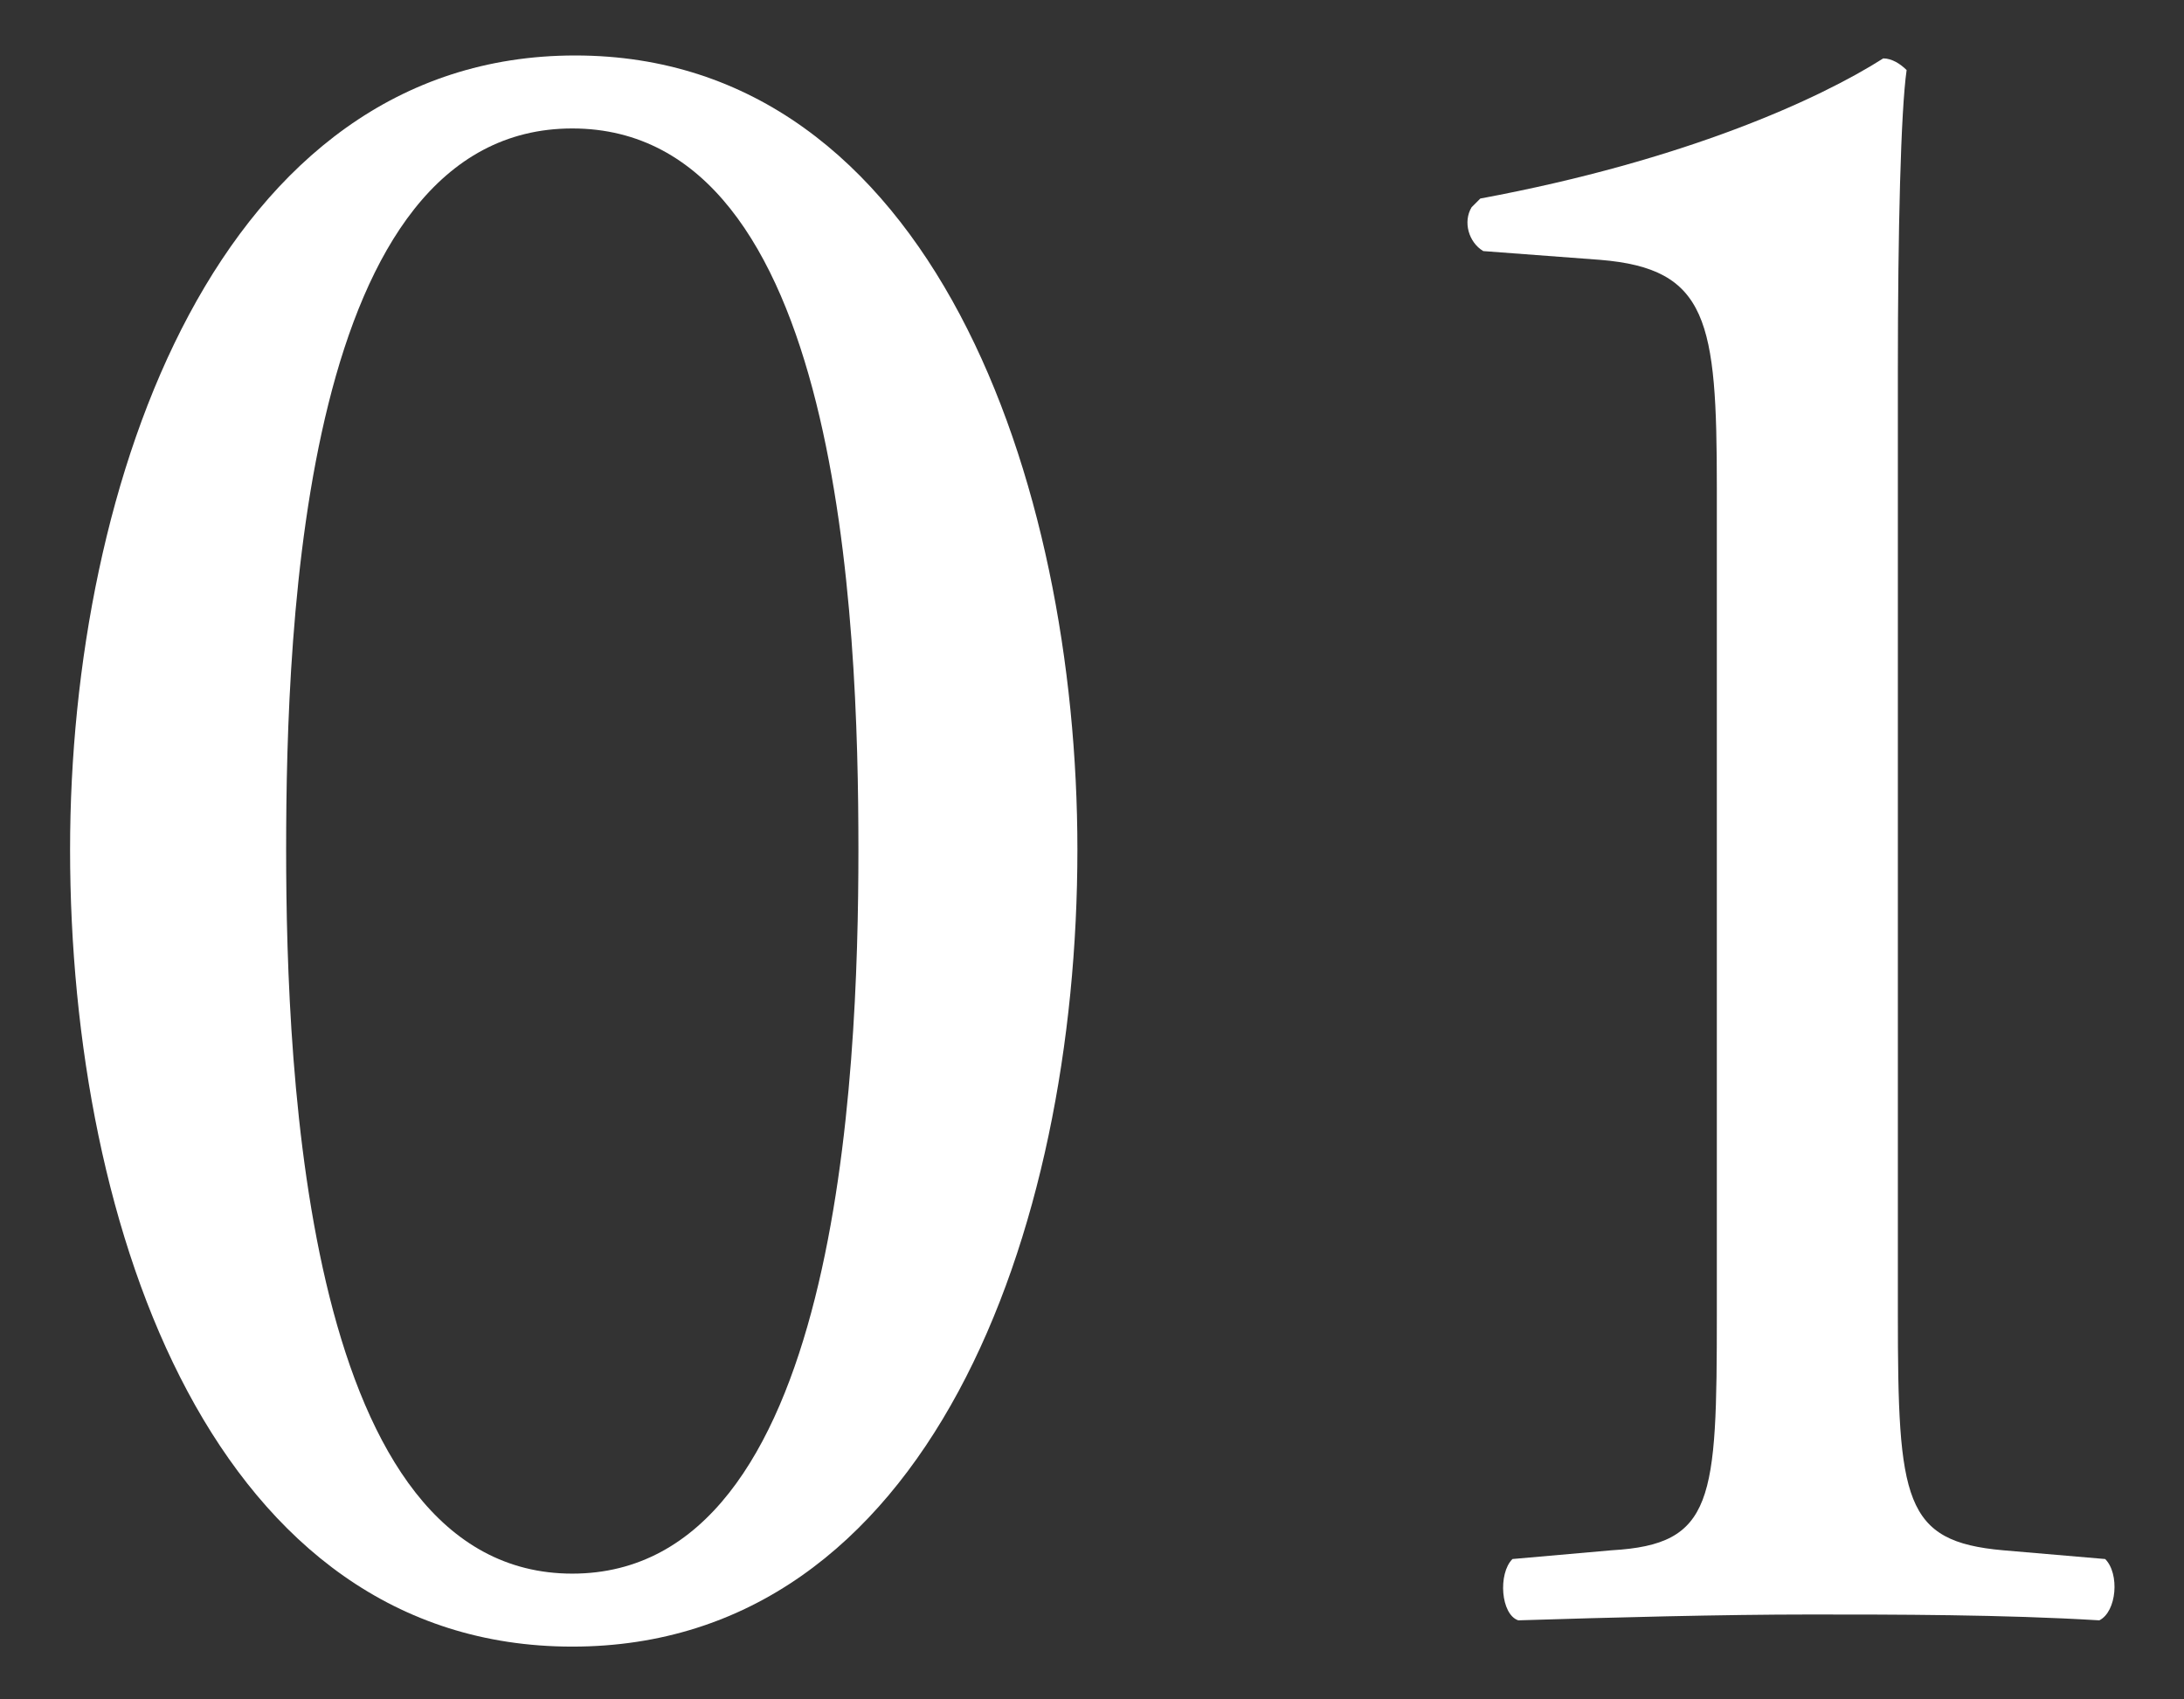 <?xml version="1.0" encoding="utf-8"?>
<!-- Generator: Adobe Illustrator 24.2.1, SVG Export Plug-In . SVG Version: 6.00 Build 0)  -->
<svg version="1.1" id="レイヤー_1" xmlns="http://www.w3.org/2000/svg" xmlns:xlink="http://www.w3.org/1999/xlink" x="0px"
	 y="0px" viewBox="0 0 74.8 58.2" style="enable-background:new 0 0 74.8 58.2;" xml:space="preserve">
<rect x="0" y="0" width="74.8" height="58.2" fill="#333333" stroke="none"/>
<style type="text/css">
	.st0{fill:#FFFFFF;}
</style>
<g>
	<g>
		<path class="st0" d="M36.9,29.1c0,13.1-5.1,27.3-17.3,27.3S2.4,42.2,2.4,29.1c0-12.6,5.1-27.2,17.3-27.2S36.9,16.5,36.9,29.1z
			 M9.8,29.1c0,7.8,0.7,24.8,9.8,24.8s9.8-16.9,9.8-24.8S28.8,4.4,19.6,4.4S9.8,21.3,9.8,29.1z"/>
		<path class="st0" d="M58.8,16.7c0-5.7-0.3-7.5-4-7.8l-4-0.3c-0.5-0.3-0.7-1-0.4-1.5c0.1-0.1,0.2-0.2,0.3-0.3
			c7-1.3,11.6-3.4,13.8-4.8c0.3,0,0.6,0.2,0.8,0.4C65.1,3.8,65,7.9,65,12.7V45c0,6.4,0.2,7.8,3.6,8.1l3.5,0.3
			c0.5,0.5,0.4,1.8-0.2,2.1c-3.3-0.2-7-0.2-9.9-0.2c-3,0-6.8,0.1-10,0.2c-0.6-0.2-0.7-1.6-0.2-2.1l3.4-0.3c3.5-0.2,3.6-1.7,3.6-8.1
			V16.7z"/>
	</g>
</g>
</svg>
